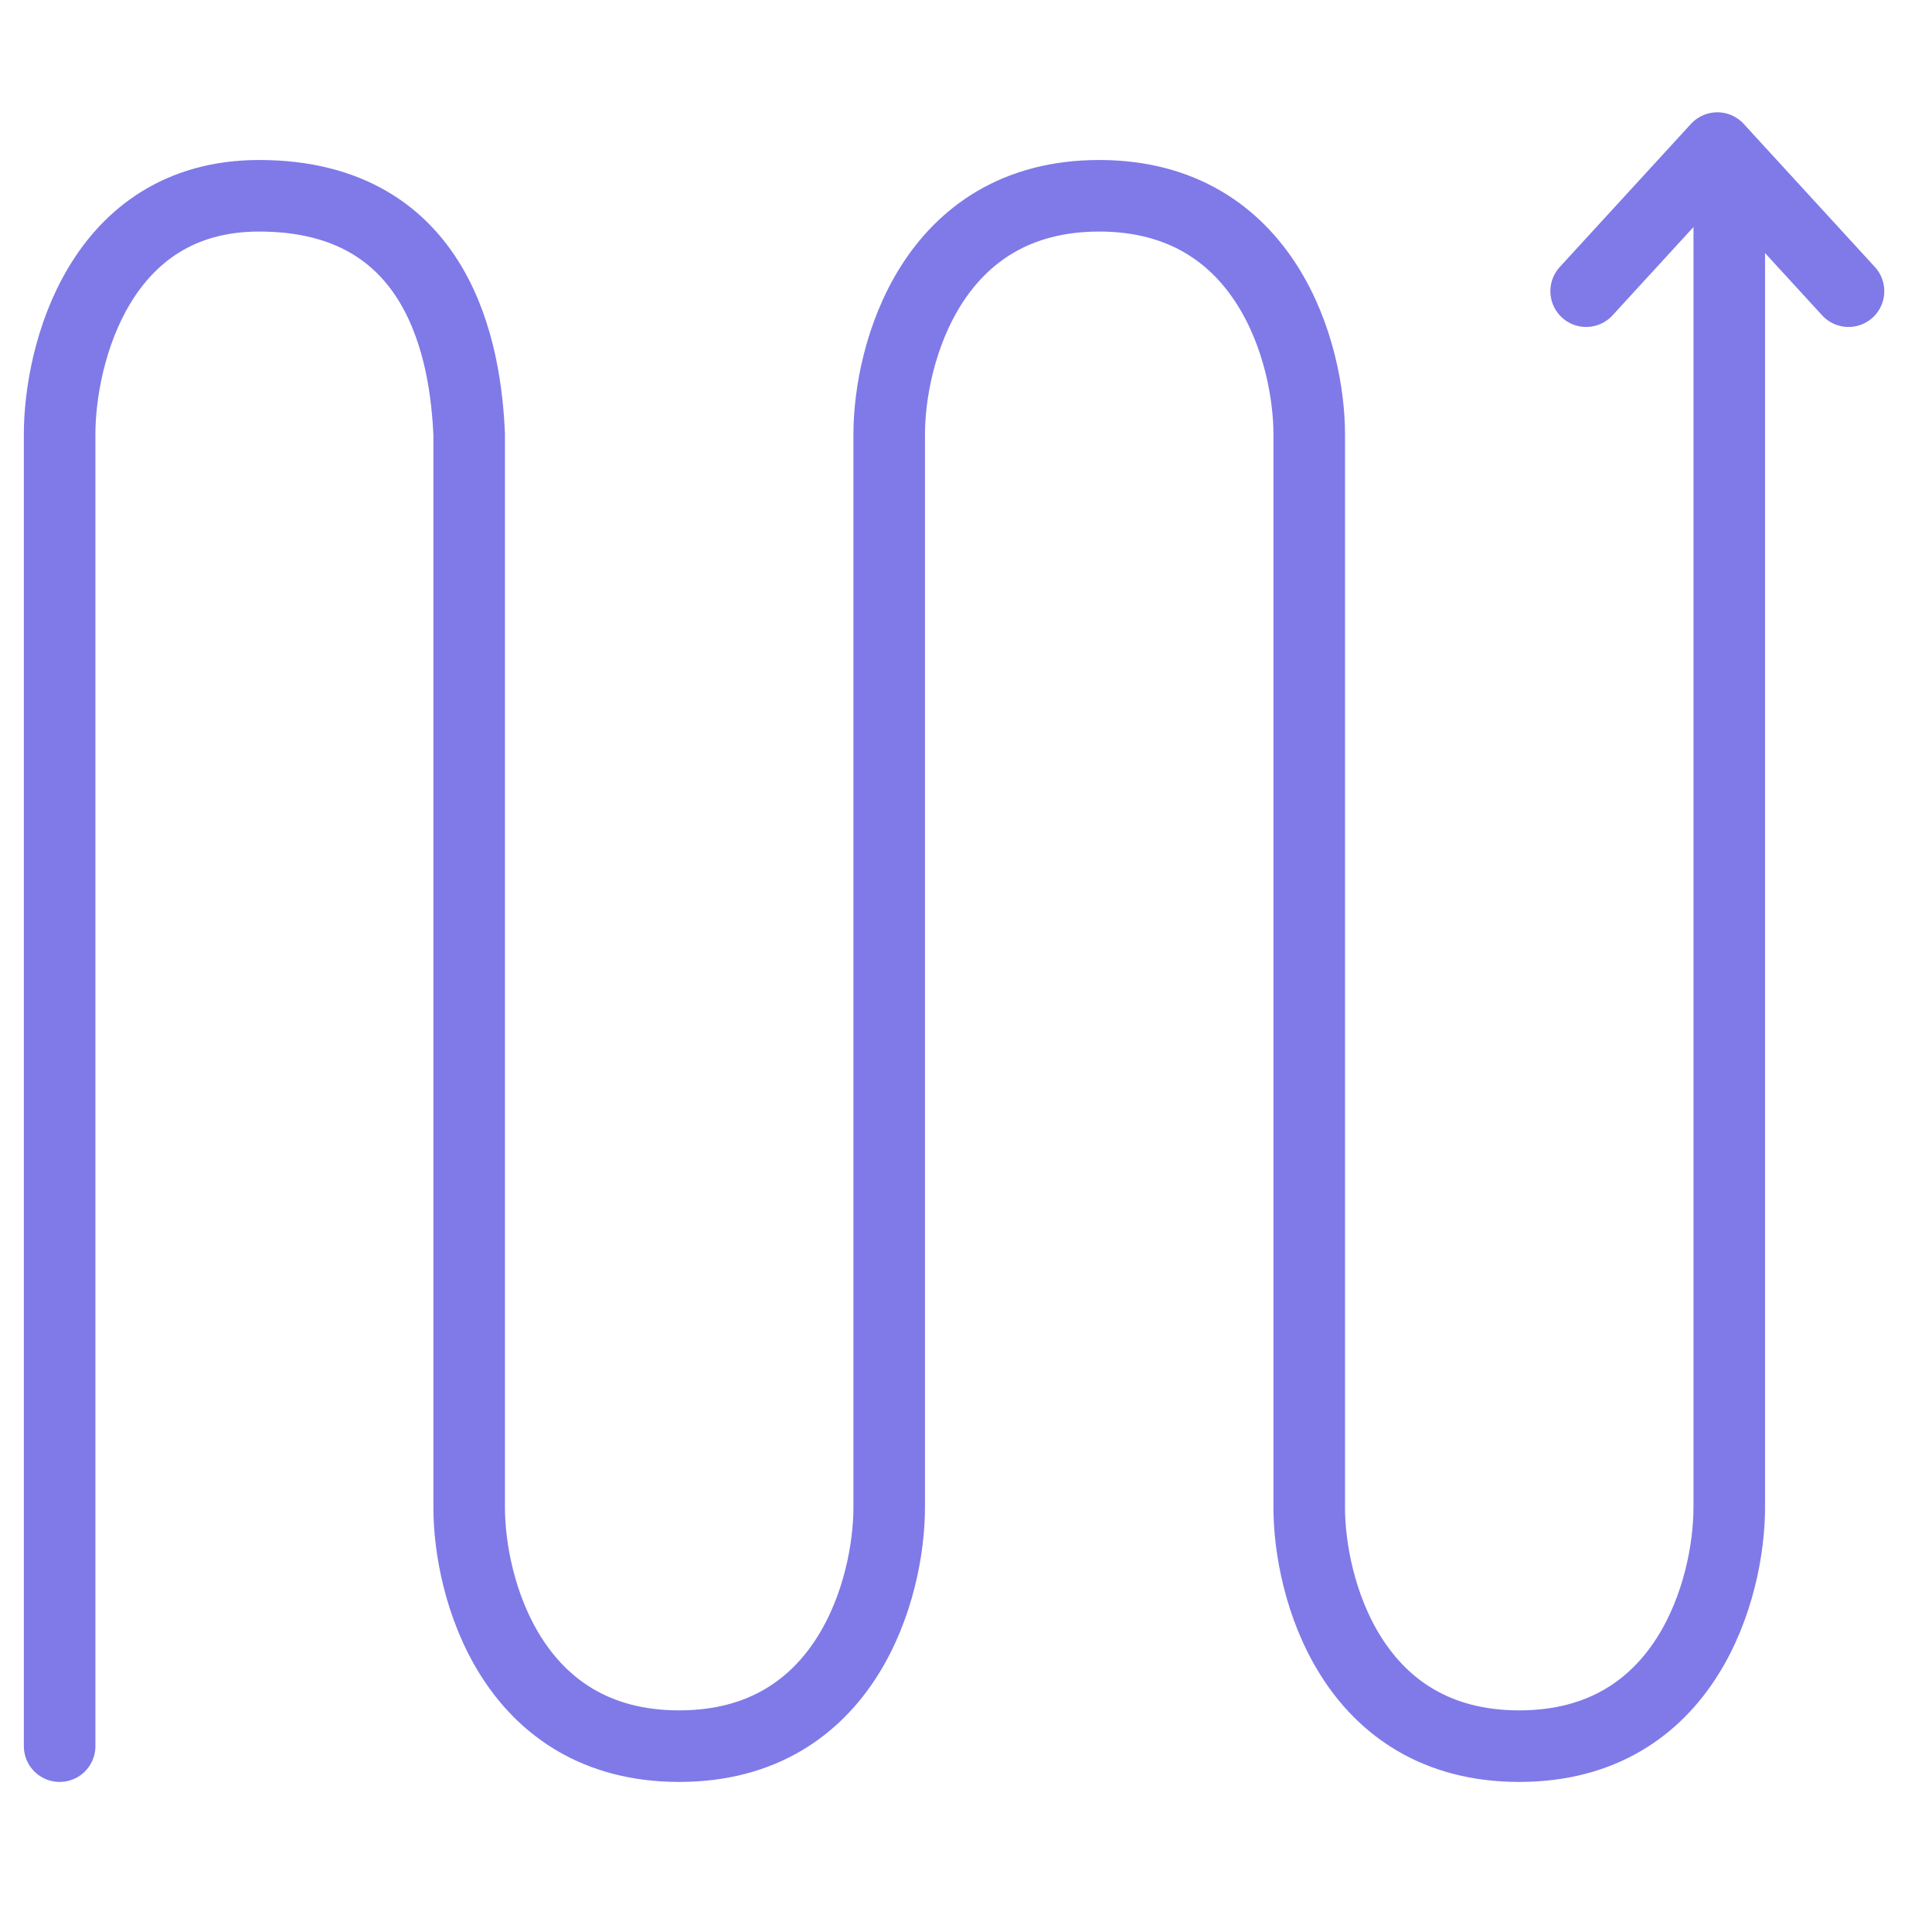 <svg width="81" height="81" viewBox="0 0 81 81" fill="none" xmlns="http://www.w3.org/2000/svg">
<path d="M2.5 73.208C2.5 51.729 2.5 39.687 2.5 18.208C2.5 14.875 4.173 8.208 10.865 8.208C18.5 8.208 19.523 14.875 19.67 18.208V63.208C19.67 66.541 21.431 73.208 28.475 73.208C35.519 73.208 37.28 66.541 37.28 63.208V18.208C37.28 14.875 39.041 8.208 46.085 8.208C53.129 8.208 54.89 14.875 54.89 18.208V63.208C54.89 66.541 56.651 73.208 63.695 73.208C70.739 73.208 72.5 66.541 72.5 63.208V8.208" stroke="#7F7AE8" stroke-width="3" stroke-linecap="round"/>
<path d="M66.5 12.208L72 6.208L77.5 12.208" stroke="#7F7AE8" stroke-width="3" stroke-linecap="round" stroke-linejoin="round"/>
</svg>
